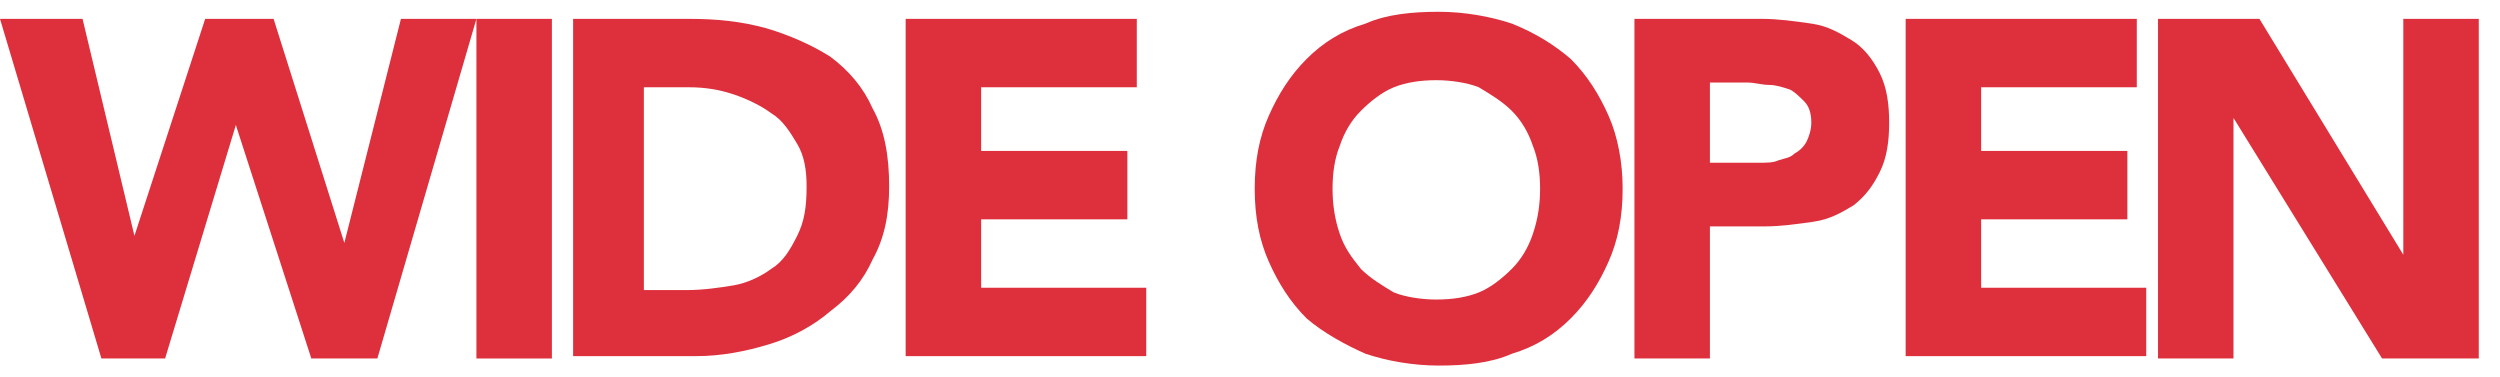 <?xml version="1.0" encoding="utf-8"?>
<!-- Generator: Adobe Illustrator 24.0.3, SVG Export Plug-In . SVG Version: 6.00 Build 0)  -->
<svg version="1.1" id="Layer_1" xmlns="http://www.w3.org/2000/svg" xmlns:xlink="http://www.w3.org/1999/xlink" x="0px" y="0px"
	 width="106px" height="16px" viewBox="0 0 106 16" style="enable-background:new 0 0 106 16;" xml:space="preserve">
<style type="text/css">
	.st0{fill:#DE2F3C;}
</style>
<g>
	<g>
		<path class="st0" d="M0,0.8h3.5L5.7,10h0l3-9.2h2.9l3,9.5h0l2.4-9.5h3.2l-4.2,14.4h-2.8l-3.2-9.9h0L7,15.2H4.3L0,0.8z"/>
		<path class="st0" d="M20.2,0.8h3.2v14.4h-3.2V0.8z"/>
		<path class="st0" d="M24.4,0.8h4.8c1.2,0,2.2,0.1,3.3,0.4c1,0.3,1.9,0.7,2.7,1.2c0.8,0.6,1.4,1.3,1.8,2.2c0.5,0.9,0.7,2,0.7,3.3
			c0,1.2-0.2,2.2-0.7,3.1c-0.4,0.9-1,1.6-1.8,2.2c-0.7,0.6-1.6,1.1-2.6,1.4c-1,0.3-2,0.5-3.1,0.5h-5.2V0.8z M27.5,12.3h1.6
			c0.7,0,1.4-0.1,2-0.2c0.6-0.1,1.2-0.4,1.6-0.7c0.5-0.3,0.8-0.8,1.1-1.4c0.3-0.6,0.4-1.2,0.4-2.1c0-0.7-0.1-1.3-0.4-1.8
			c-0.3-0.5-0.6-1-1.1-1.3c-0.4-0.3-1-0.6-1.6-0.8c-0.6-0.2-1.2-0.3-1.9-0.3h-1.9V12.3z"/>
		<path class="st0" d="M38.4,0.8h9.8v2.9h-6.6v2.7h6.2v2.9h-6.2v2.9h7v2.9H38.4V0.8z"/>
		<path class="st0" d="M53.2,8c0-1.2,0.2-2.2,0.6-3.1c0.4-0.9,0.9-1.7,1.6-2.4c0.7-0.7,1.5-1.2,2.5-1.5c0.9-0.4,2-0.5,3.1-0.5
			c1.1,0,2.2,0.2,3.1,0.5c1,0.4,1.8,0.9,2.5,1.5c0.7,0.7,1.2,1.5,1.6,2.4c0.4,0.9,0.6,2,0.6,3.1c0,1.2-0.2,2.2-0.6,3.1
			c-0.4,0.9-0.9,1.7-1.6,2.4c-0.7,0.7-1.5,1.2-2.5,1.5c-0.9,0.4-2,0.5-3.1,0.5c-1.1,0-2.2-0.2-3.1-0.5c-0.9-0.4-1.8-0.9-2.5-1.5
			c-0.7-0.7-1.2-1.5-1.6-2.4C53.4,10.2,53.2,9.2,53.2,8z M56.5,8c0,0.7,0.1,1.3,0.3,1.9c0.2,0.6,0.5,1,0.9,1.5
			c0.4,0.4,0.9,0.7,1.4,1c0.5,0.2,1.2,0.3,1.8,0.3c0.7,0,1.3-0.1,1.8-0.3c0.5-0.2,1-0.6,1.4-1c0.4-0.4,0.7-0.9,0.9-1.5
			c0.2-0.6,0.3-1.2,0.3-1.9c0-0.7-0.1-1.3-0.3-1.8c-0.2-0.6-0.5-1.1-0.9-1.5c-0.4-0.4-0.9-0.7-1.4-1c-0.5-0.2-1.2-0.3-1.8-0.3
			c-0.7,0-1.3,0.1-1.8,0.3c-0.5,0.2-1,0.6-1.4,1c-0.4,0.4-0.7,0.9-0.9,1.5C56.6,6.7,56.5,7.3,56.5,8z"/>
		<path class="st0" d="M69.4,0.8h5.3c0.7,0,1.4,0.1,2.1,0.2c0.7,0.1,1.2,0.4,1.7,0.7C79,2,79.4,2.5,79.7,3.1
			c0.3,0.6,0.4,1.3,0.4,2.1c0,0.8-0.1,1.5-0.4,2.1c-0.3,0.6-0.6,1-1.1,1.4c-0.5,0.3-1,0.6-1.7,0.7c-0.7,0.1-1.4,0.2-2.1,0.2h-2.3
			v5.6h-3.2V0.8z M72.5,6.9h2.1c0.3,0,0.6,0,0.8-0.1c0.3-0.1,0.5-0.1,0.7-0.3c0.2-0.1,0.4-0.3,0.5-0.5c0.1-0.2,0.2-0.5,0.2-0.8
			c0-0.4-0.1-0.7-0.3-0.9c-0.2-0.2-0.4-0.4-0.6-0.5c-0.3-0.1-0.6-0.2-0.9-0.2c-0.3,0-0.6-0.1-0.9-0.1h-1.6V6.9z"/>
		<path class="st0" d="M80.8,0.8h9.8v2.9h-6.6v2.7h6.2v2.9h-6.2v2.9h7v2.9H80.8V0.8z"/>
		<path class="st0" d="M91.5,0.8h4.3l6.1,10h0v-10h3.2v14.4H101L94.7,5h0v10.2h-3.2V0.8z"/>
	</g>
</g>
<g>
</g>
<g>
</g>
<g>
</g>
<g>
</g>
<g>
</g>
<g>
</g>
</svg>
